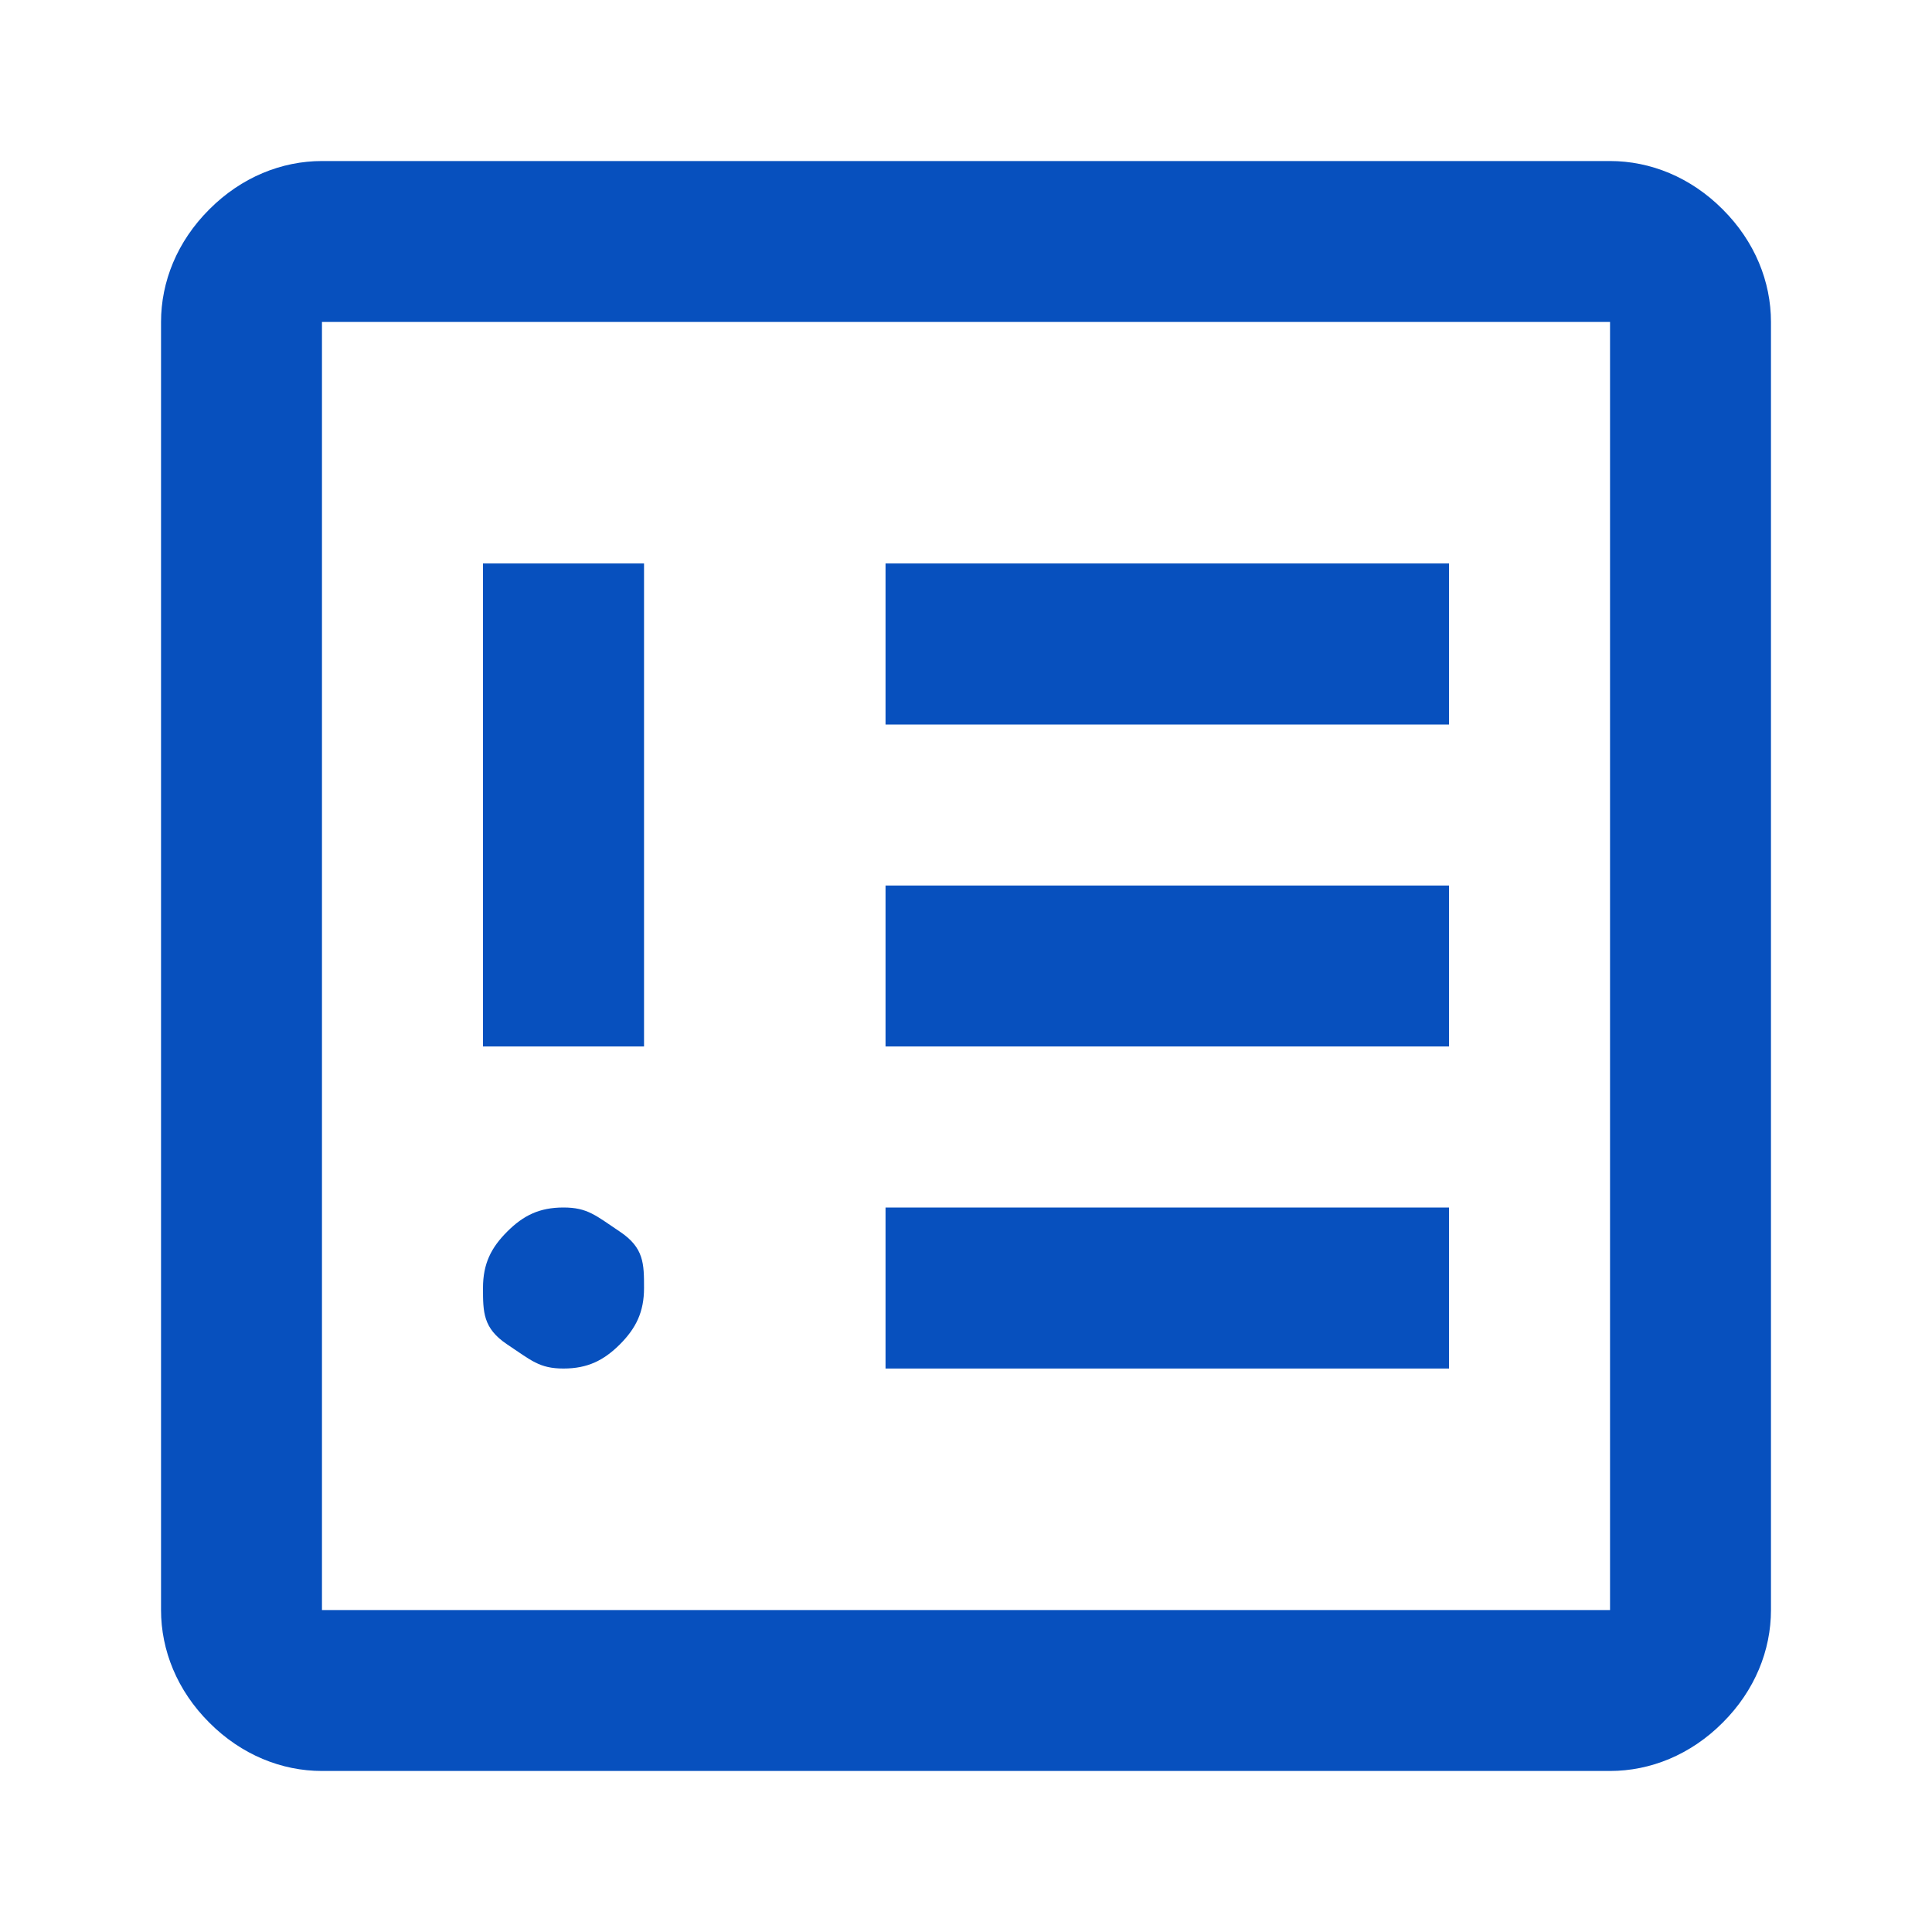 <?xml version="1.0" encoding="UTF-8"?> <svg xmlns="http://www.w3.org/2000/svg" width="20" height="20" viewBox="0 0 20 20" fill="none"><path d="M5.833 14.167C6.083 14.167 6.25 14.083 6.417 13.917C6.583 13.75 6.667 13.583 6.667 13.333C6.667 13.083 6.667 12.917 6.417 12.75C6.167 12.583 6.083 12.5 5.833 12.5C5.583 12.5 5.417 12.583 5.25 12.75C5.083 12.917 5 13.083 5 13.333C5 13.583 5 13.75 5.25 13.917C5.5 14.083 5.583 14.167 5.833 14.167ZM5 10.833H6.667V5.833H5V10.833ZM9.167 14.167H15V12.5H9.167V14.167ZM9.167 10.833H15V9.167H9.167V10.833ZM9.167 7.5H15V5.833H9.167V7.5ZM3.333 18.333C2.917 18.333 2.5 18.167 2.167 17.833C1.833 17.5 1.667 17.083 1.667 16.667V3.333C1.667 2.917 1.833 2.5 2.167 2.167C2.5 1.833 2.917 1.667 3.333 1.667H16.667C17.083 1.667 17.5 1.833 17.833 2.167C18.167 2.5 18.333 2.917 18.333 3.333V16.667C18.333 17.083 18.167 17.5 17.833 17.833C17.5 18.167 17.083 18.333 16.667 18.333H3.333ZM3.333 16.667H16.667V3.333H3.333V16.667Z" fill="#0750BE"></path></svg> 
